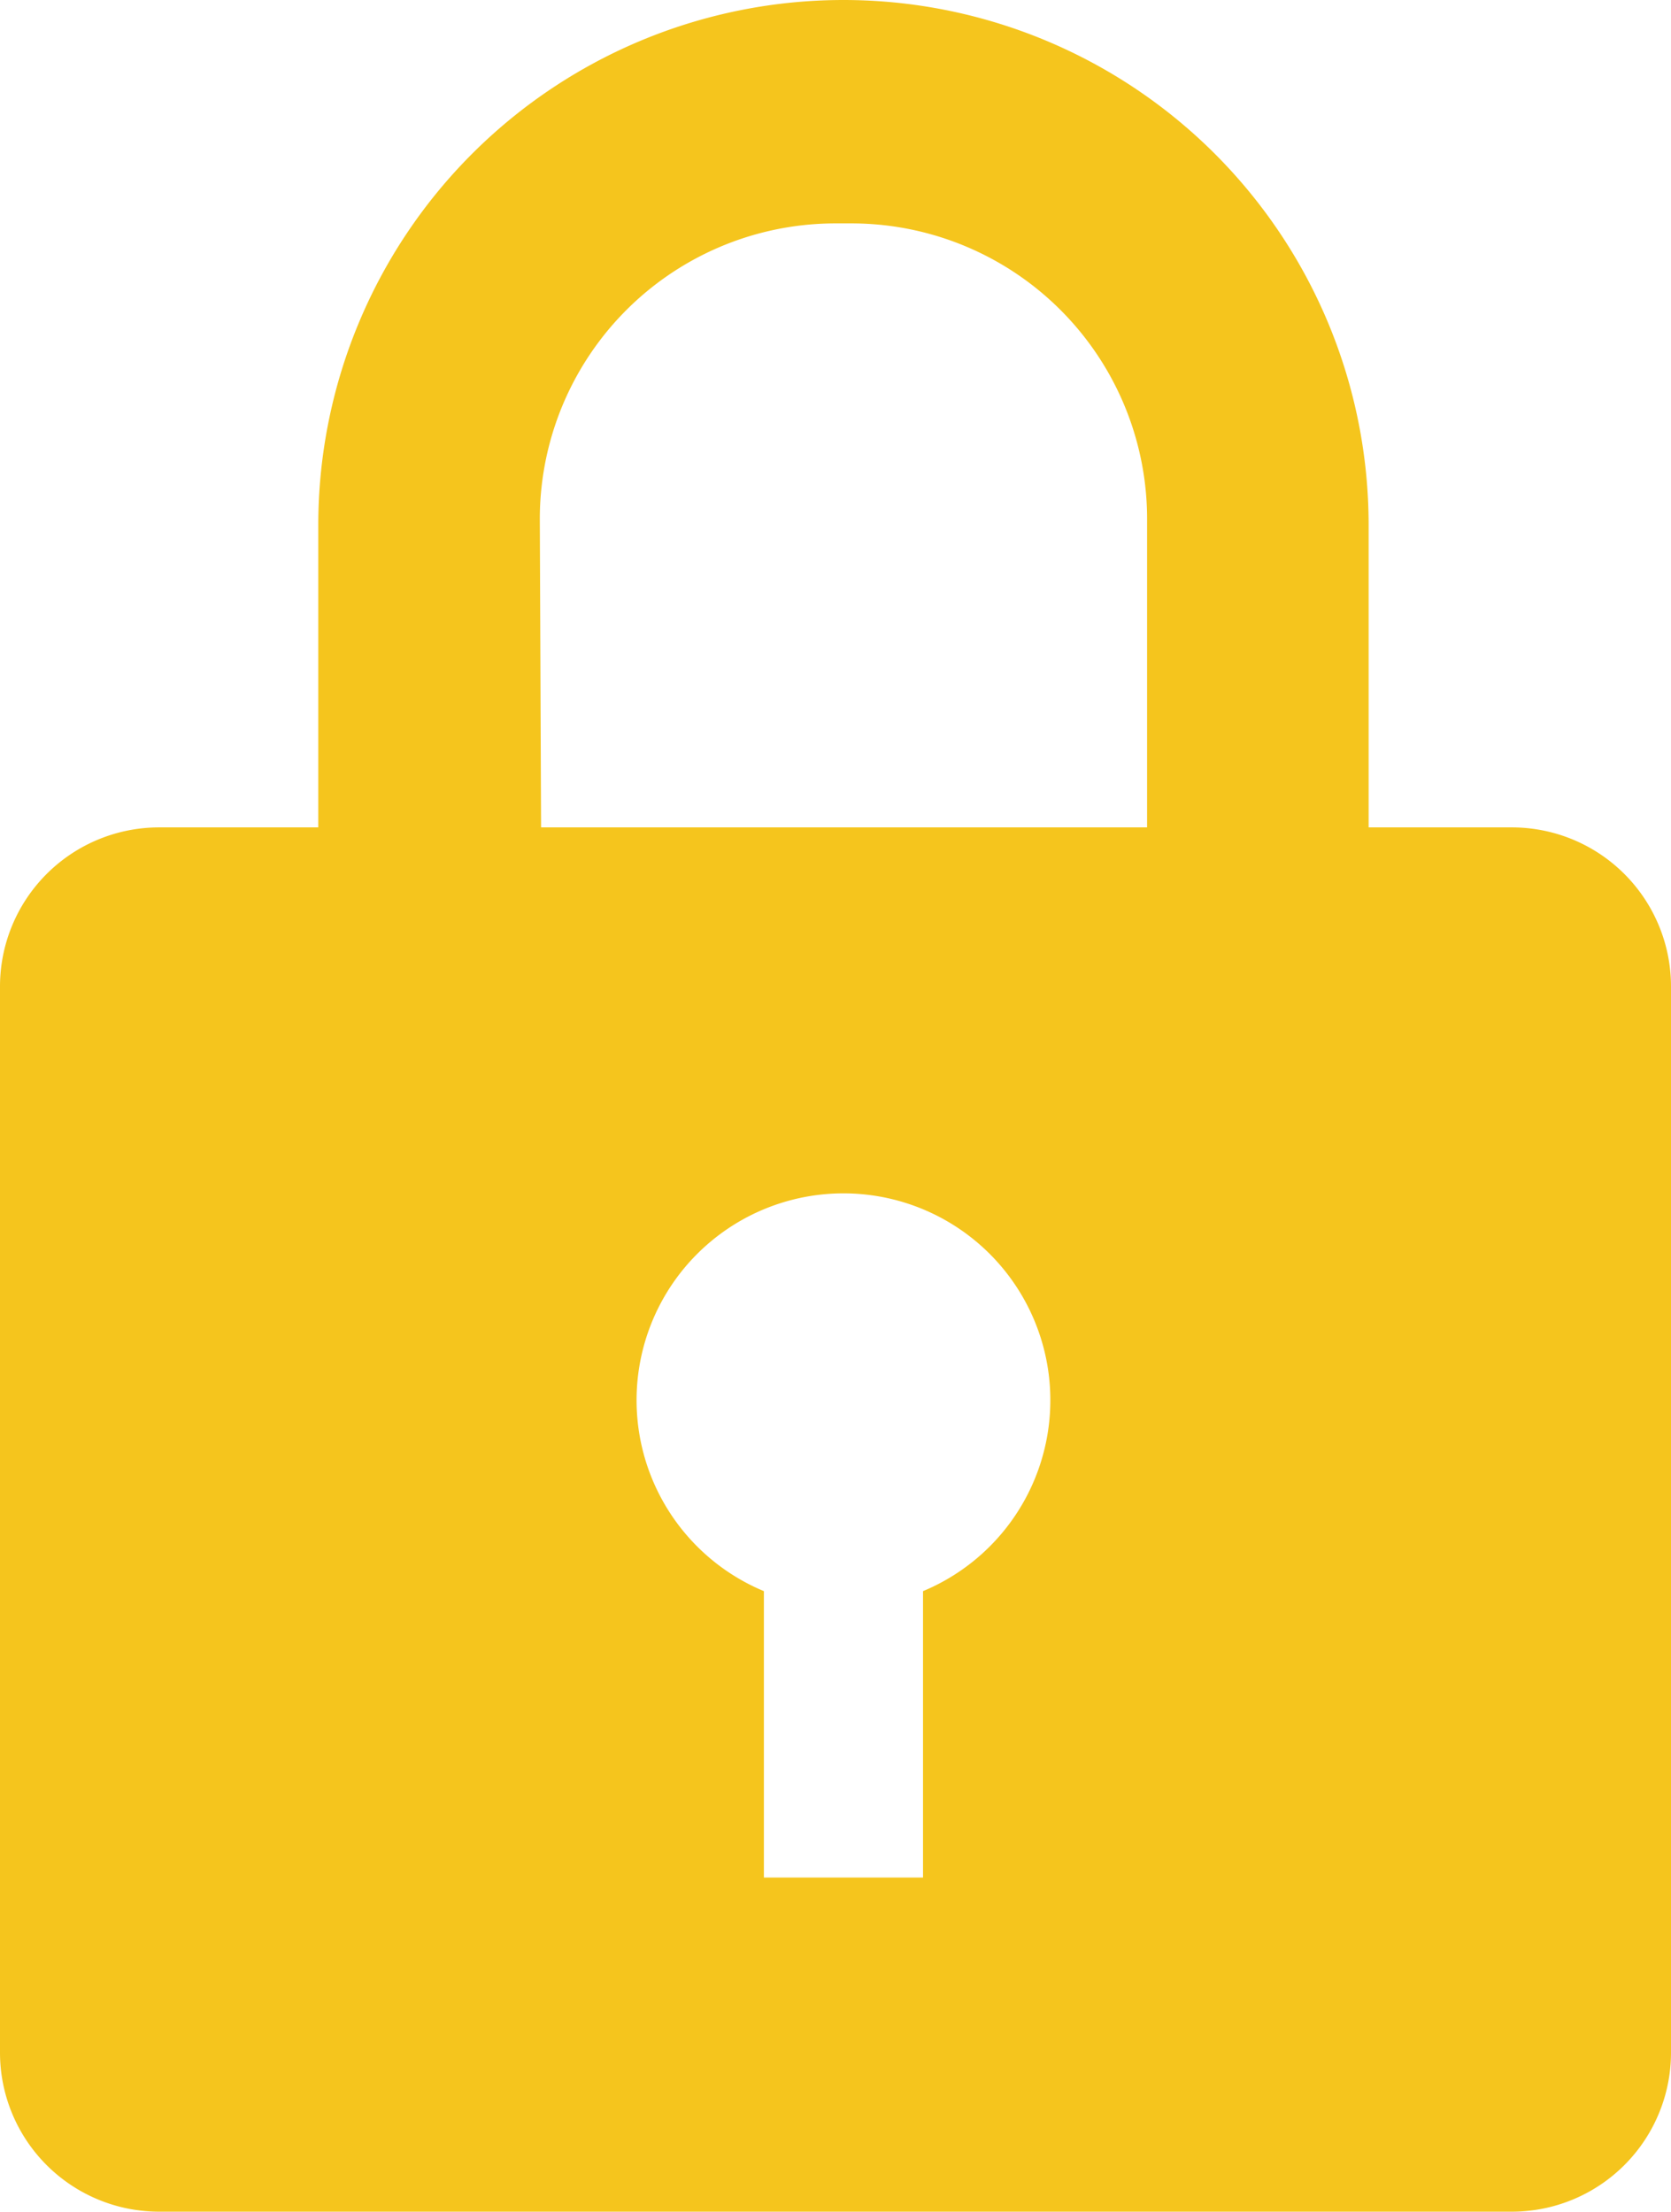 <svg xmlns="http://www.w3.org/2000/svg" width="105" height="139" viewBox="0 0 105 139">
  <defs>
    <style>
      .cls-1 {
        fill: #f5c51d;
        fill-rule: evenodd;
      }
    </style>
  </defs>
  <path id="key.svg" class="cls-1" d="M23,53h85a10,10,0,0,1,10,10v67a10,10,0,0,1-10,10H23a10,10,0,0,1-10-10V63A10,10,0,0,1,23,53Zm48,48v18H61V101A13,13,0,1,1,71,101ZM99,34a33,33,0,1,0-66,0V53H47L46.92,33.62A18.58,18.58,0,0,1,65.5,15.04h1A18.58,18.58,0,0,1,85.08,33.62V53H99V34Z" transform="translate(-13 -1)"/>
</svg>

